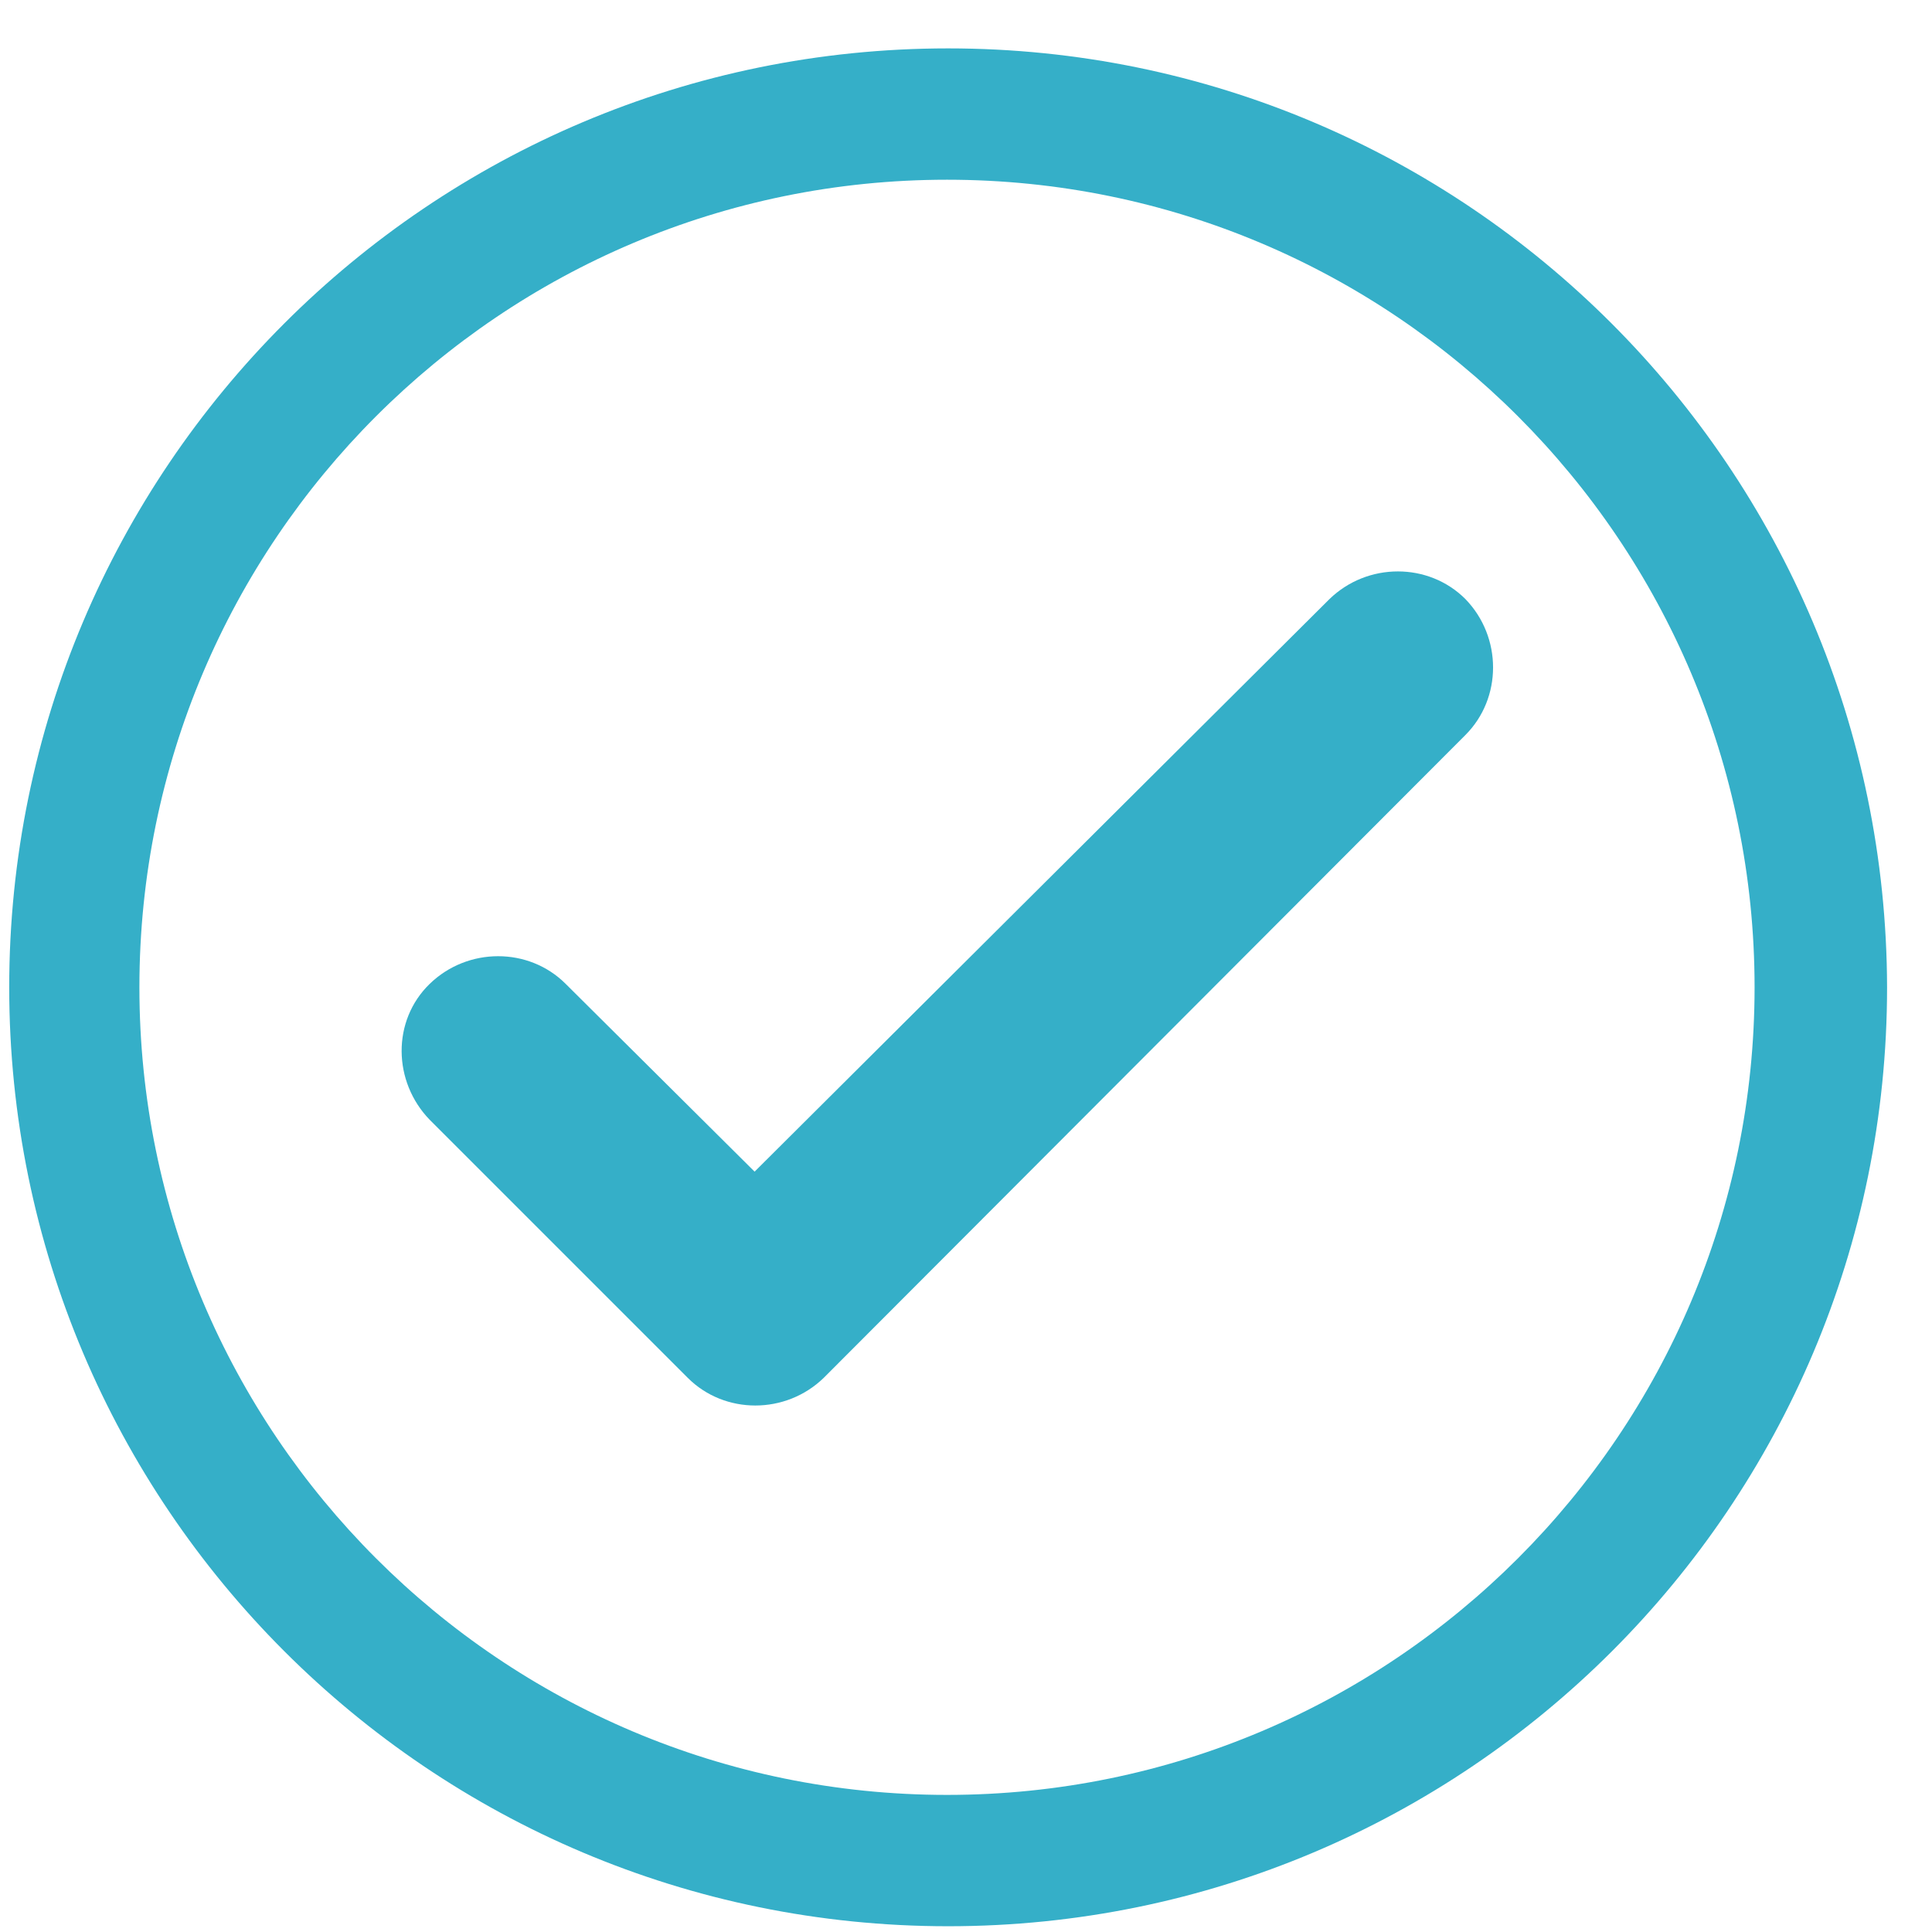 <?xml version="1.0" encoding="utf-8"?>
<!-- Generator: Adobe Illustrator 27.7.0, SVG Export Plug-In . SVG Version: 6.00 Build 0)  -->
<svg version="1.1" id="Layer_1" xmlns="http://www.w3.org/2000/svg" xmlns:xlink="http://www.w3.org/1999/xlink" x="0px" y="0px"
	 viewBox="0 0 167.7 167.7" style="enable-background:new 0 0 167.7 167.7;" xml:space="preserve">
<style type="text/css">
	.st0{fill:#35AFC8;}
	.st1{fill-rule:evenodd;clip-rule:evenodd;fill:#35AFC8;}
</style>
<path class="st0" d="M127.2,63.8c3.2-3.2,3.2-8.5,0-11.8c-3.2-3.2-8.5-3.2-11.8,0l-49.9,49.7L49.1,85.4c-3.2-3.2-8.5-3.2-11.8,0
	s-3.2,8.5,0,11.8l22.4,22.4c3.2,3.2,8.5,3.2,11.8,0L127.2,63.8z"/>
<path class="st1" d="M82.3,4.2c-45,0-81.5,36.5-81.5,81.5s36.5,81.5,81.5,81.5s81.5-36.5,81.5-81.5C163.7,40.7,127.3,4.2,82.3,4.2z
	 M12.1,85.7c0-38.7,31.4-70.1,70.1-70.1s70.1,31.4,70.1,70.1s-31.4,70.1-70.1,70.1C43.5,155.8,12.1,124.4,12.1,85.7z"/>
</svg>
